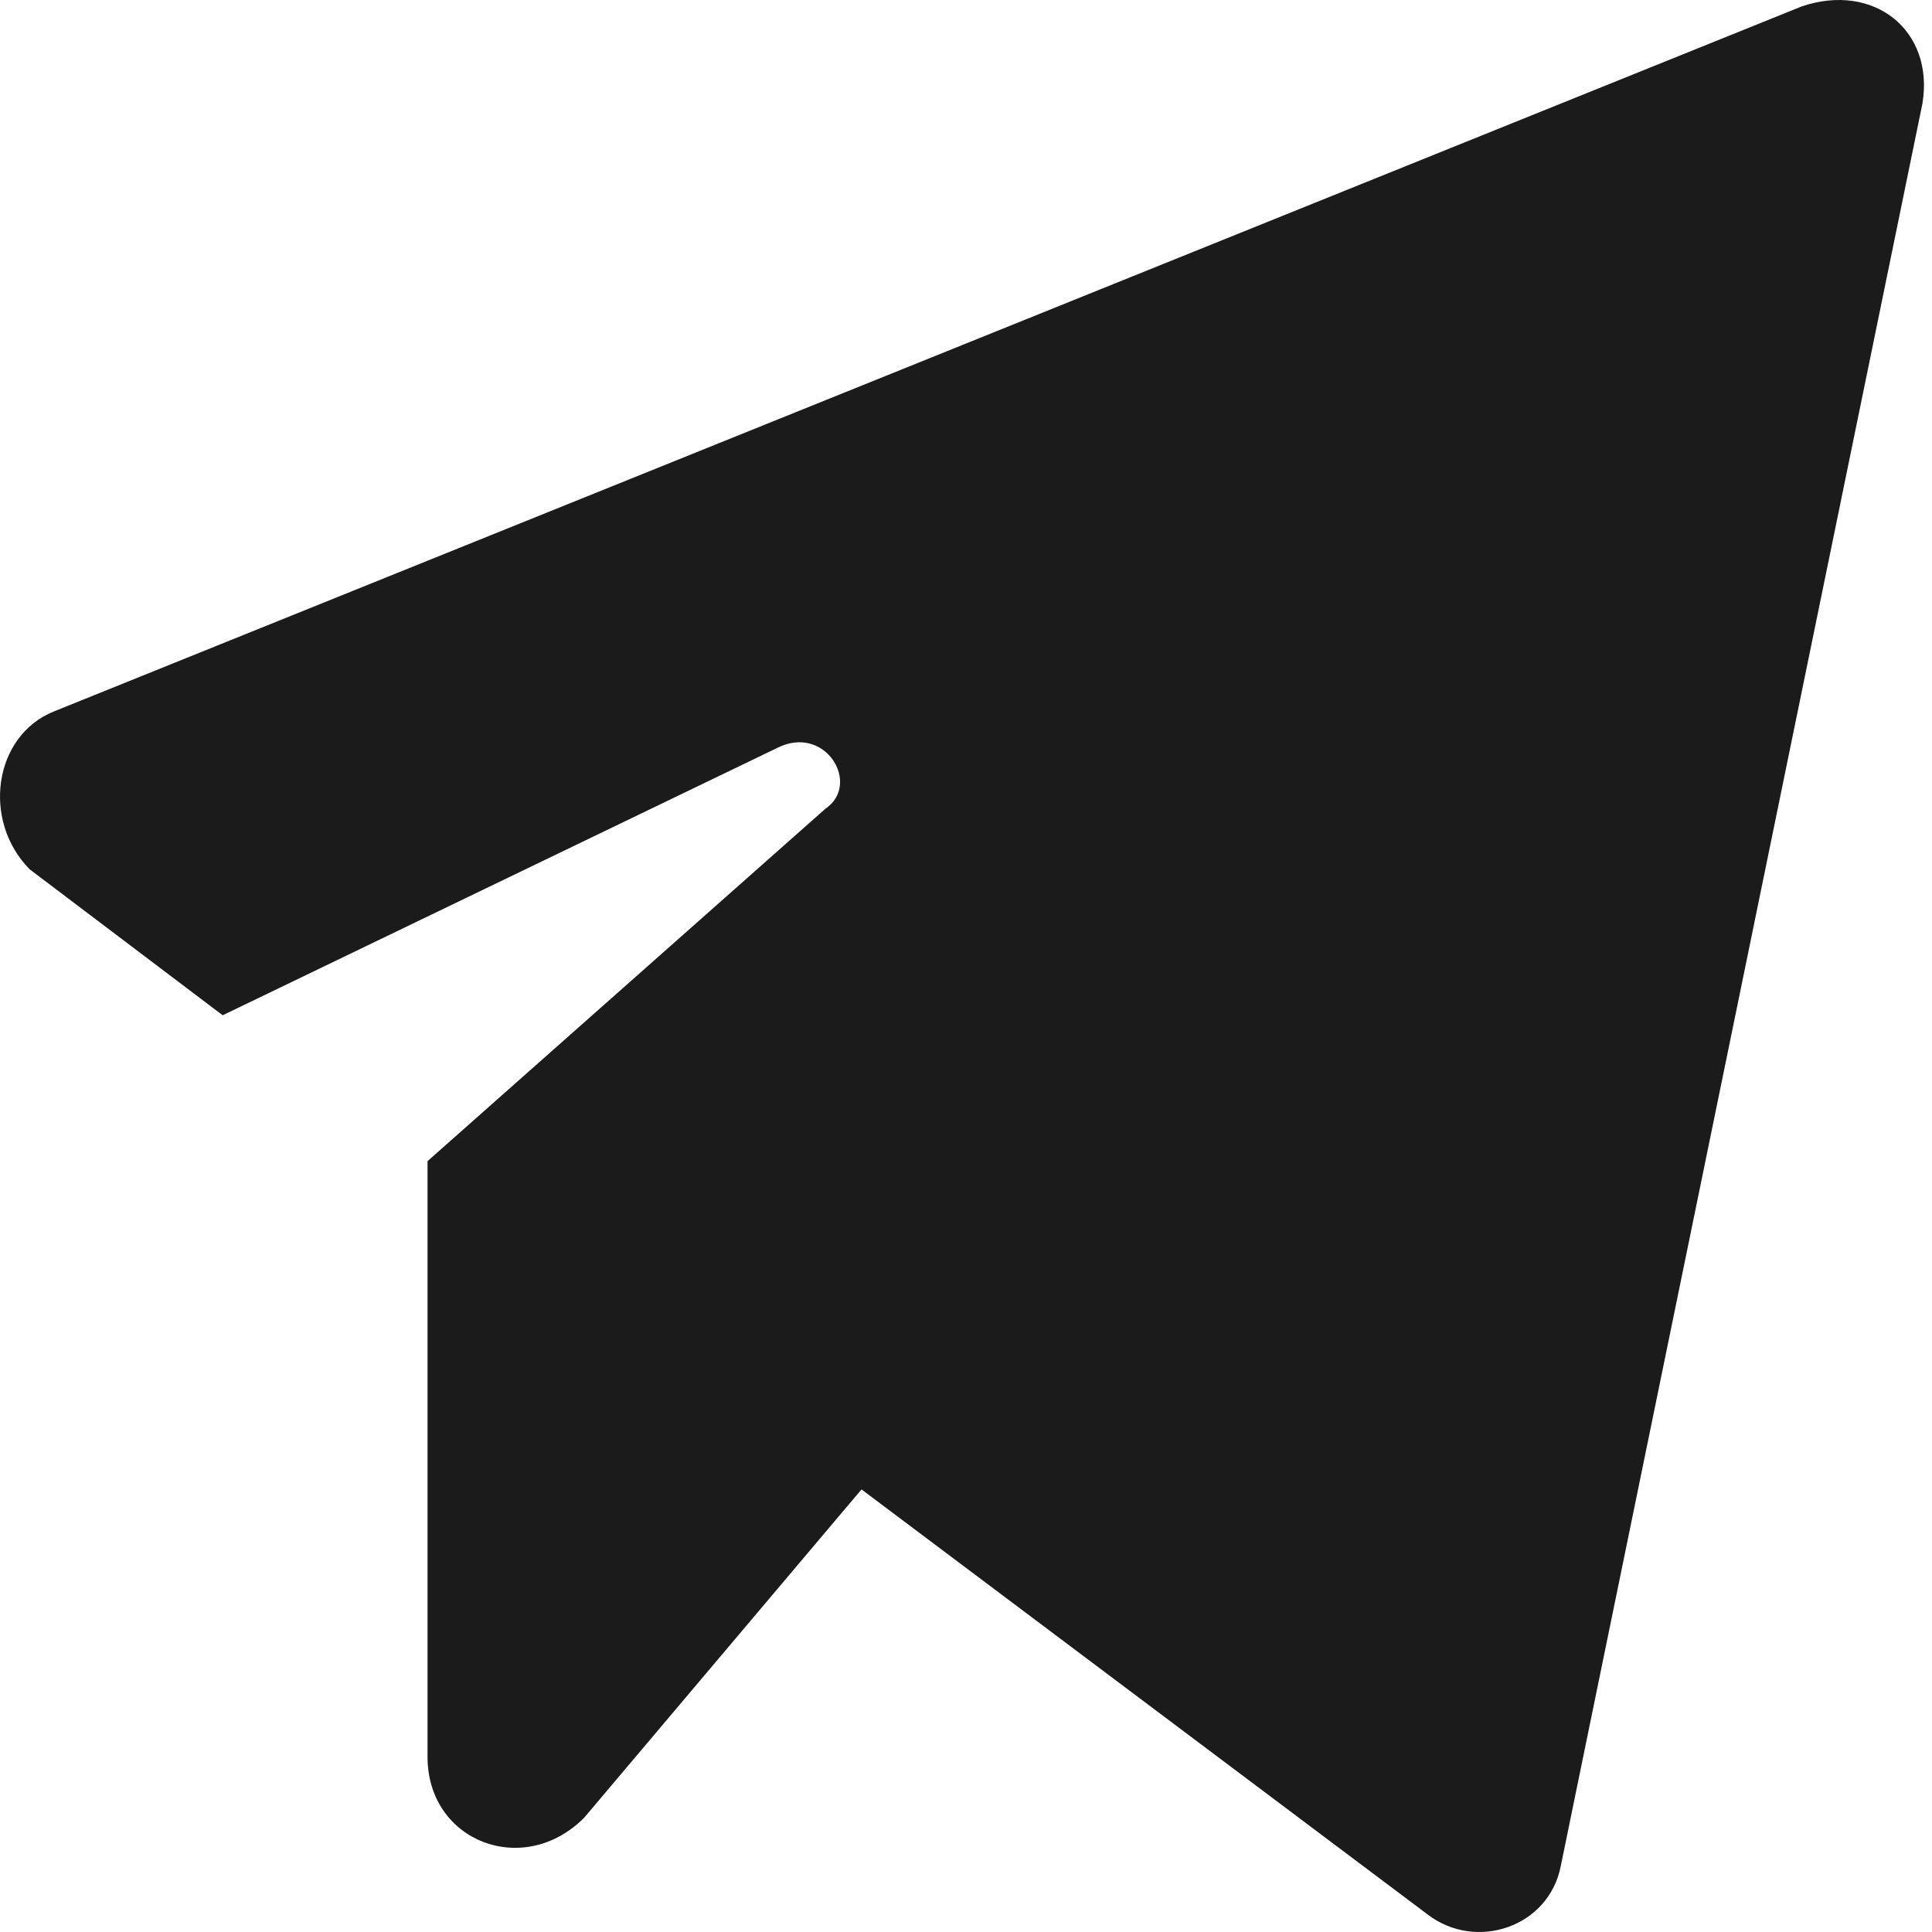 <svg width="24" height="24" viewBox="0 0 24 24" fill="none" xmlns="http://www.w3.org/2000/svg">
<g clip-path="url(#clip0_2908_39225)">
<path d="M5.311 14.424V21.824C5.311 22.881 6.509 23.335 7.258 22.579L10.702 18.502L17.741 23.787C18.34 24.24 19.239 23.939 19.388 23.183L23.881 1.287C24.031 0.38 23.282 -0.224 22.383 0.079L0.669 8.838C-0.08 9.139 -0.229 10.196 0.37 10.8L2.766 12.612L9.655 9.291C10.254 8.988 10.702 9.743 10.254 10.046L5.311 14.424Z" fill="#1C1B1B"/>
</g>
<defs>
<clipPath id="clip0_2908_39225">
<rect width="24" height="24" fill="white"/>
</clipPath>
</defs>
</svg>
